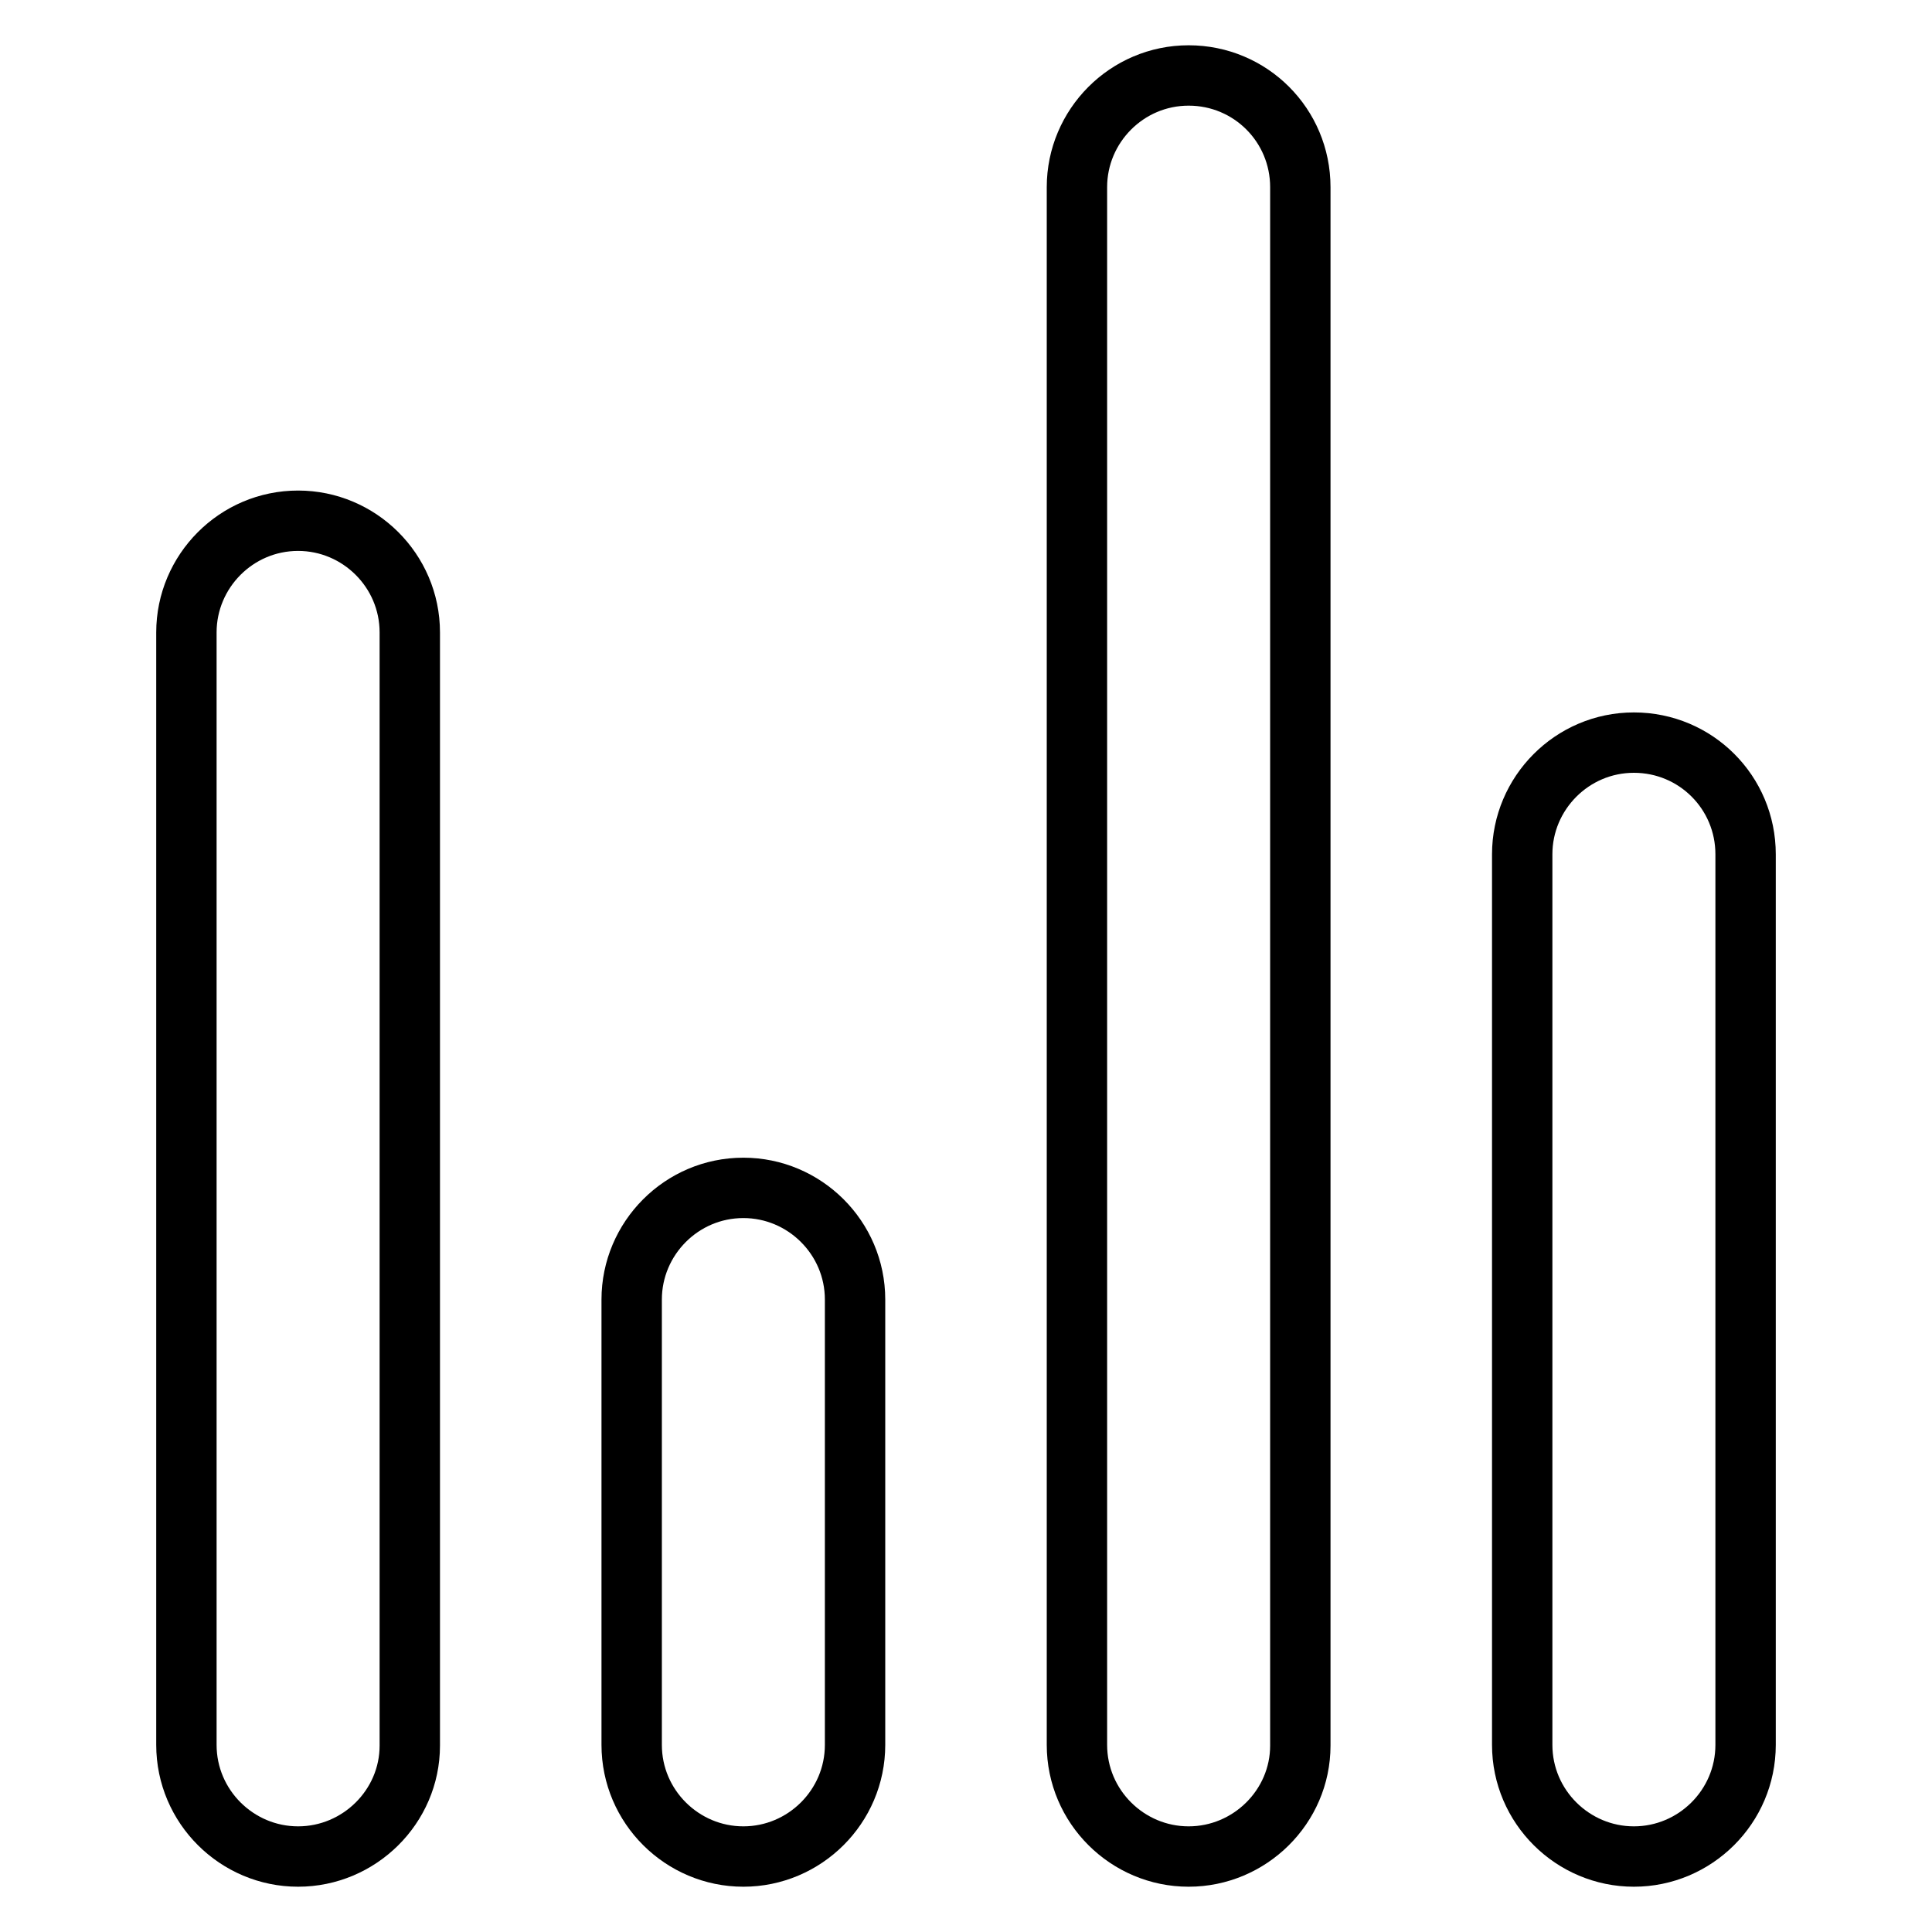 <?xml version="1.0" encoding="utf-8"?>
<!-- Svg Vector Icons : http://www.onlinewebfonts.com/icon -->
<!DOCTYPE svg PUBLIC "-//W3C//DTD SVG 1.1//EN" "http://www.w3.org/Graphics/SVG/1.1/DTD/svg11.dtd">
<svg version="1.1" xmlns="http://www.w3.org/2000/svg" xmlns:xlink="http://www.w3.org/1999/xlink" x="0px" y="0px" viewBox="0 0 256 256" enable-background="new 0 0 256 256" xml:space="preserve">
<g> <path stroke-width="8" fill-opacity="0" stroke="#000000"  d="M216.5,246c-8.1,0-14.8-6.6-14.8-14.8v-118c0-8.1,6.6-14.8,14.8-14.8s14.8,6.6,14.8,14.8v118 C231.3,239.4,224.6,246,216.5,246z M157.5,246c-8.1,0-14.8-6.6-14.8-14.8V24.8c0-8.1,6.6-14.8,14.8-14.8s14.8,6.6,14.8,14.8v206.5 C172.3,239.4,165.6,246,157.5,246z M98.5,246c-8.1,0-14.8-6.6-14.8-14.8v-59c0-8.1,6.6-14.8,14.8-14.8c8.1,0,14.8,6.6,14.8,14.8v59 C113.3,239.4,106.6,246,98.5,246z M39.5,246c-8.1,0-14.8-6.6-14.8-14.8V83.8c0-8.1,6.6-14.8,14.8-14.8c8.1,0,14.8,6.6,14.8,14.8 v147.5C54.3,239.4,47.6,246,39.5,246z"/></g>
</svg>